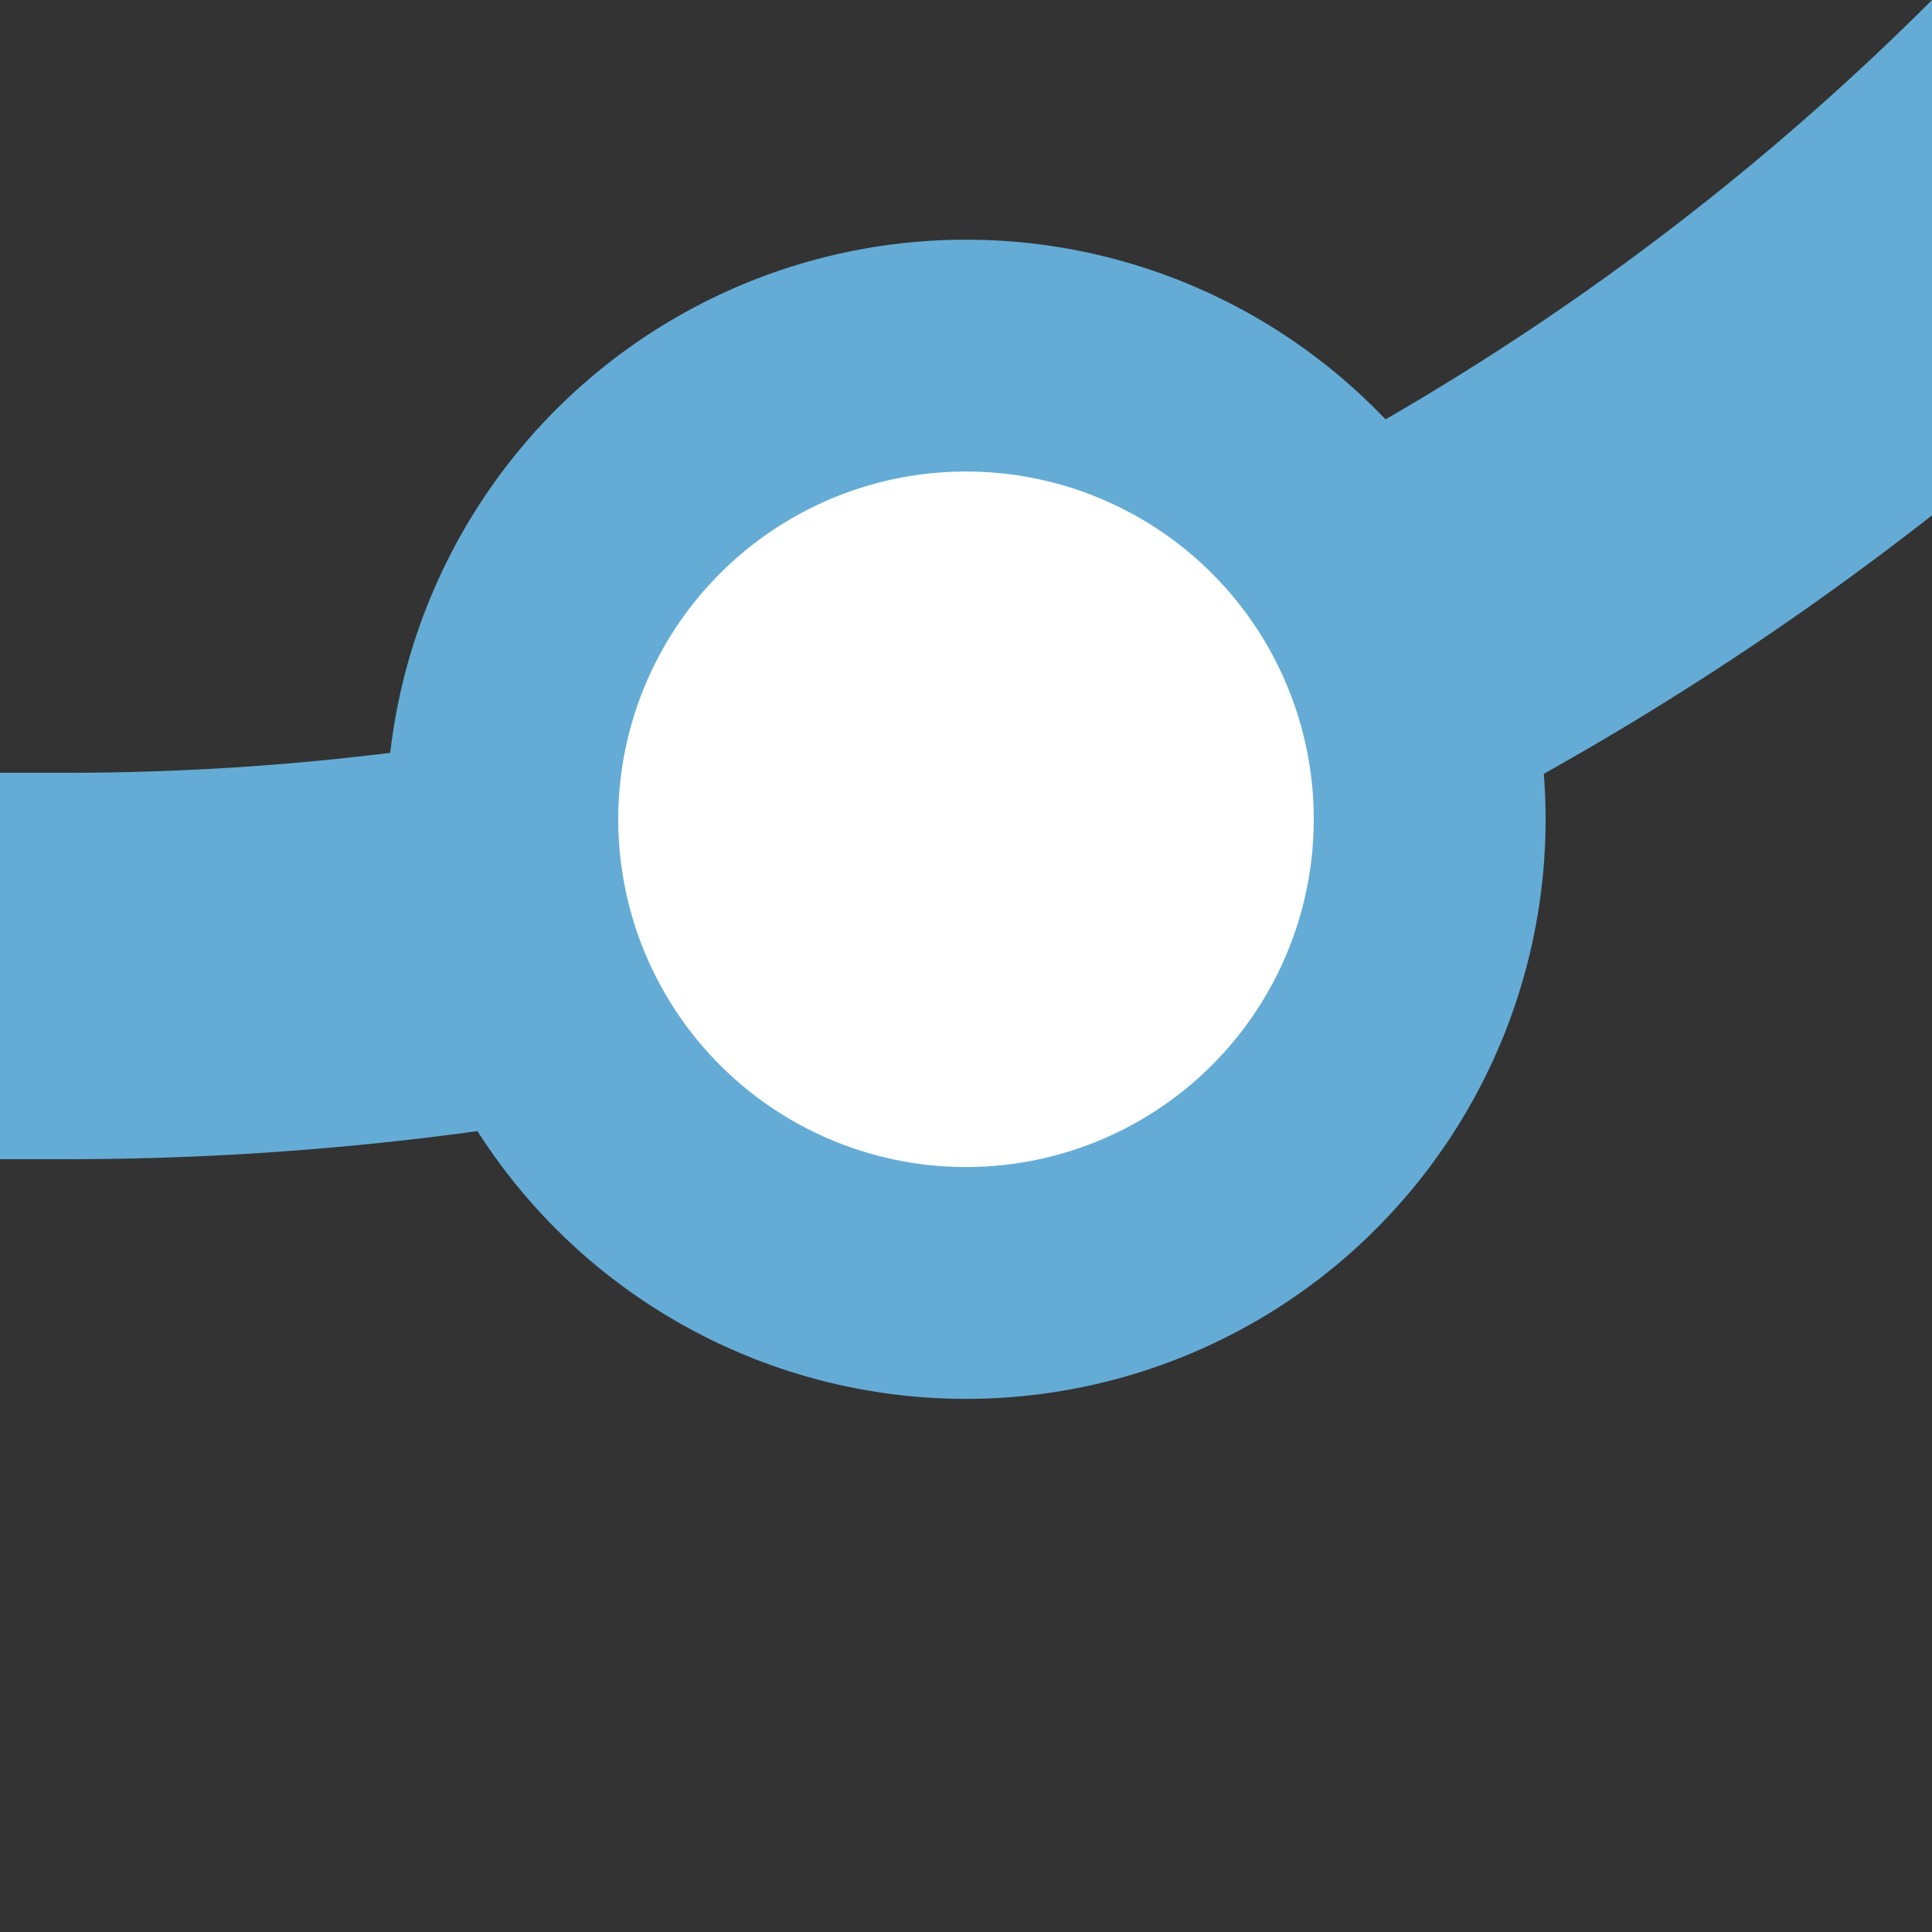 <?xml version="1.0" encoding="UTF-8"?>
<svg xmlns="http://www.w3.org/2000/svg" width="500" height="500">
 <rect width="100%" height="100%" fill="#333333" stroke="none"/>
 <title>exkDSTr+1 blue</title>
 <g stroke="#64ACD6">
  <path d="M 750,-482.84 A 732.84,732.84 0 0 1 17.16,250 H 0" stroke-width="100" fill="none"/>
  <circle fill="#FFF" cx="250" cy="212.03" r="120" stroke-width="60"/>
 </g>
</svg>